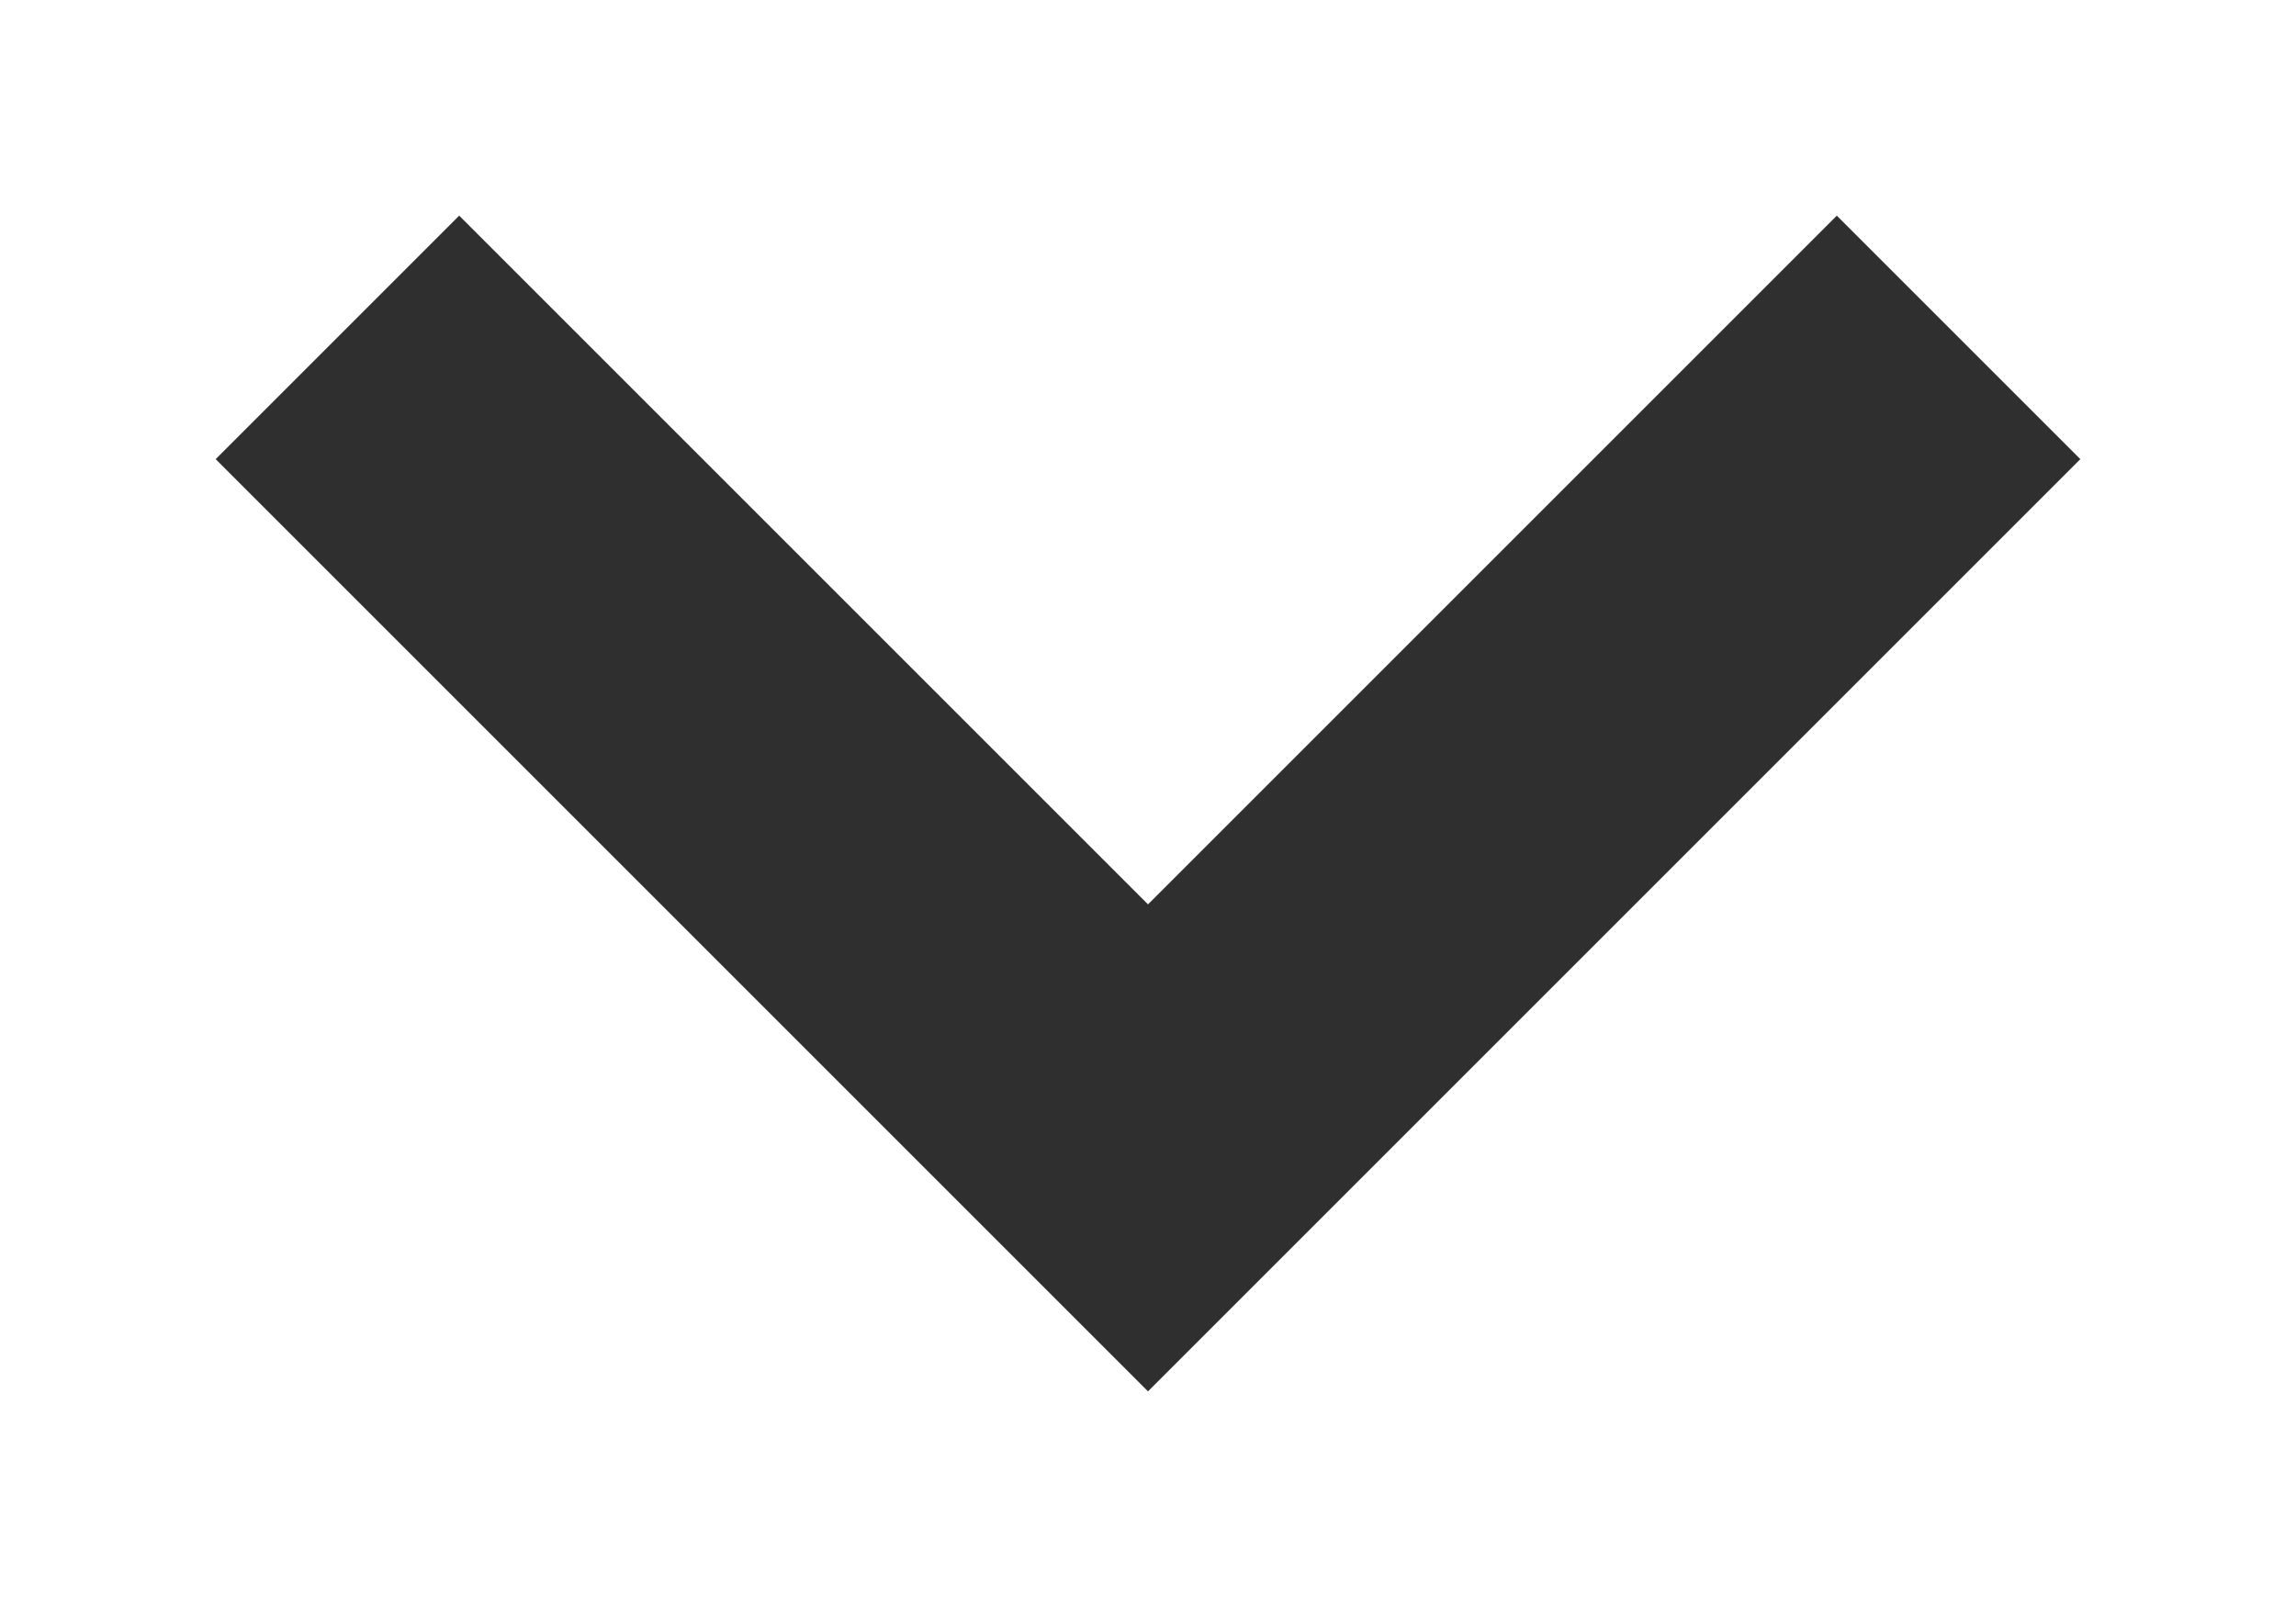 <?xml version="1.0" encoding="UTF-8"?> <svg xmlns="http://www.w3.org/2000/svg" width="10" height="7" viewBox="0 0 10 7" fill="none"> <path d="M2 2L5 5L8 2" stroke="#2F2F2F" stroke-width="1.5" stroke-linecap="square"></path> </svg> 